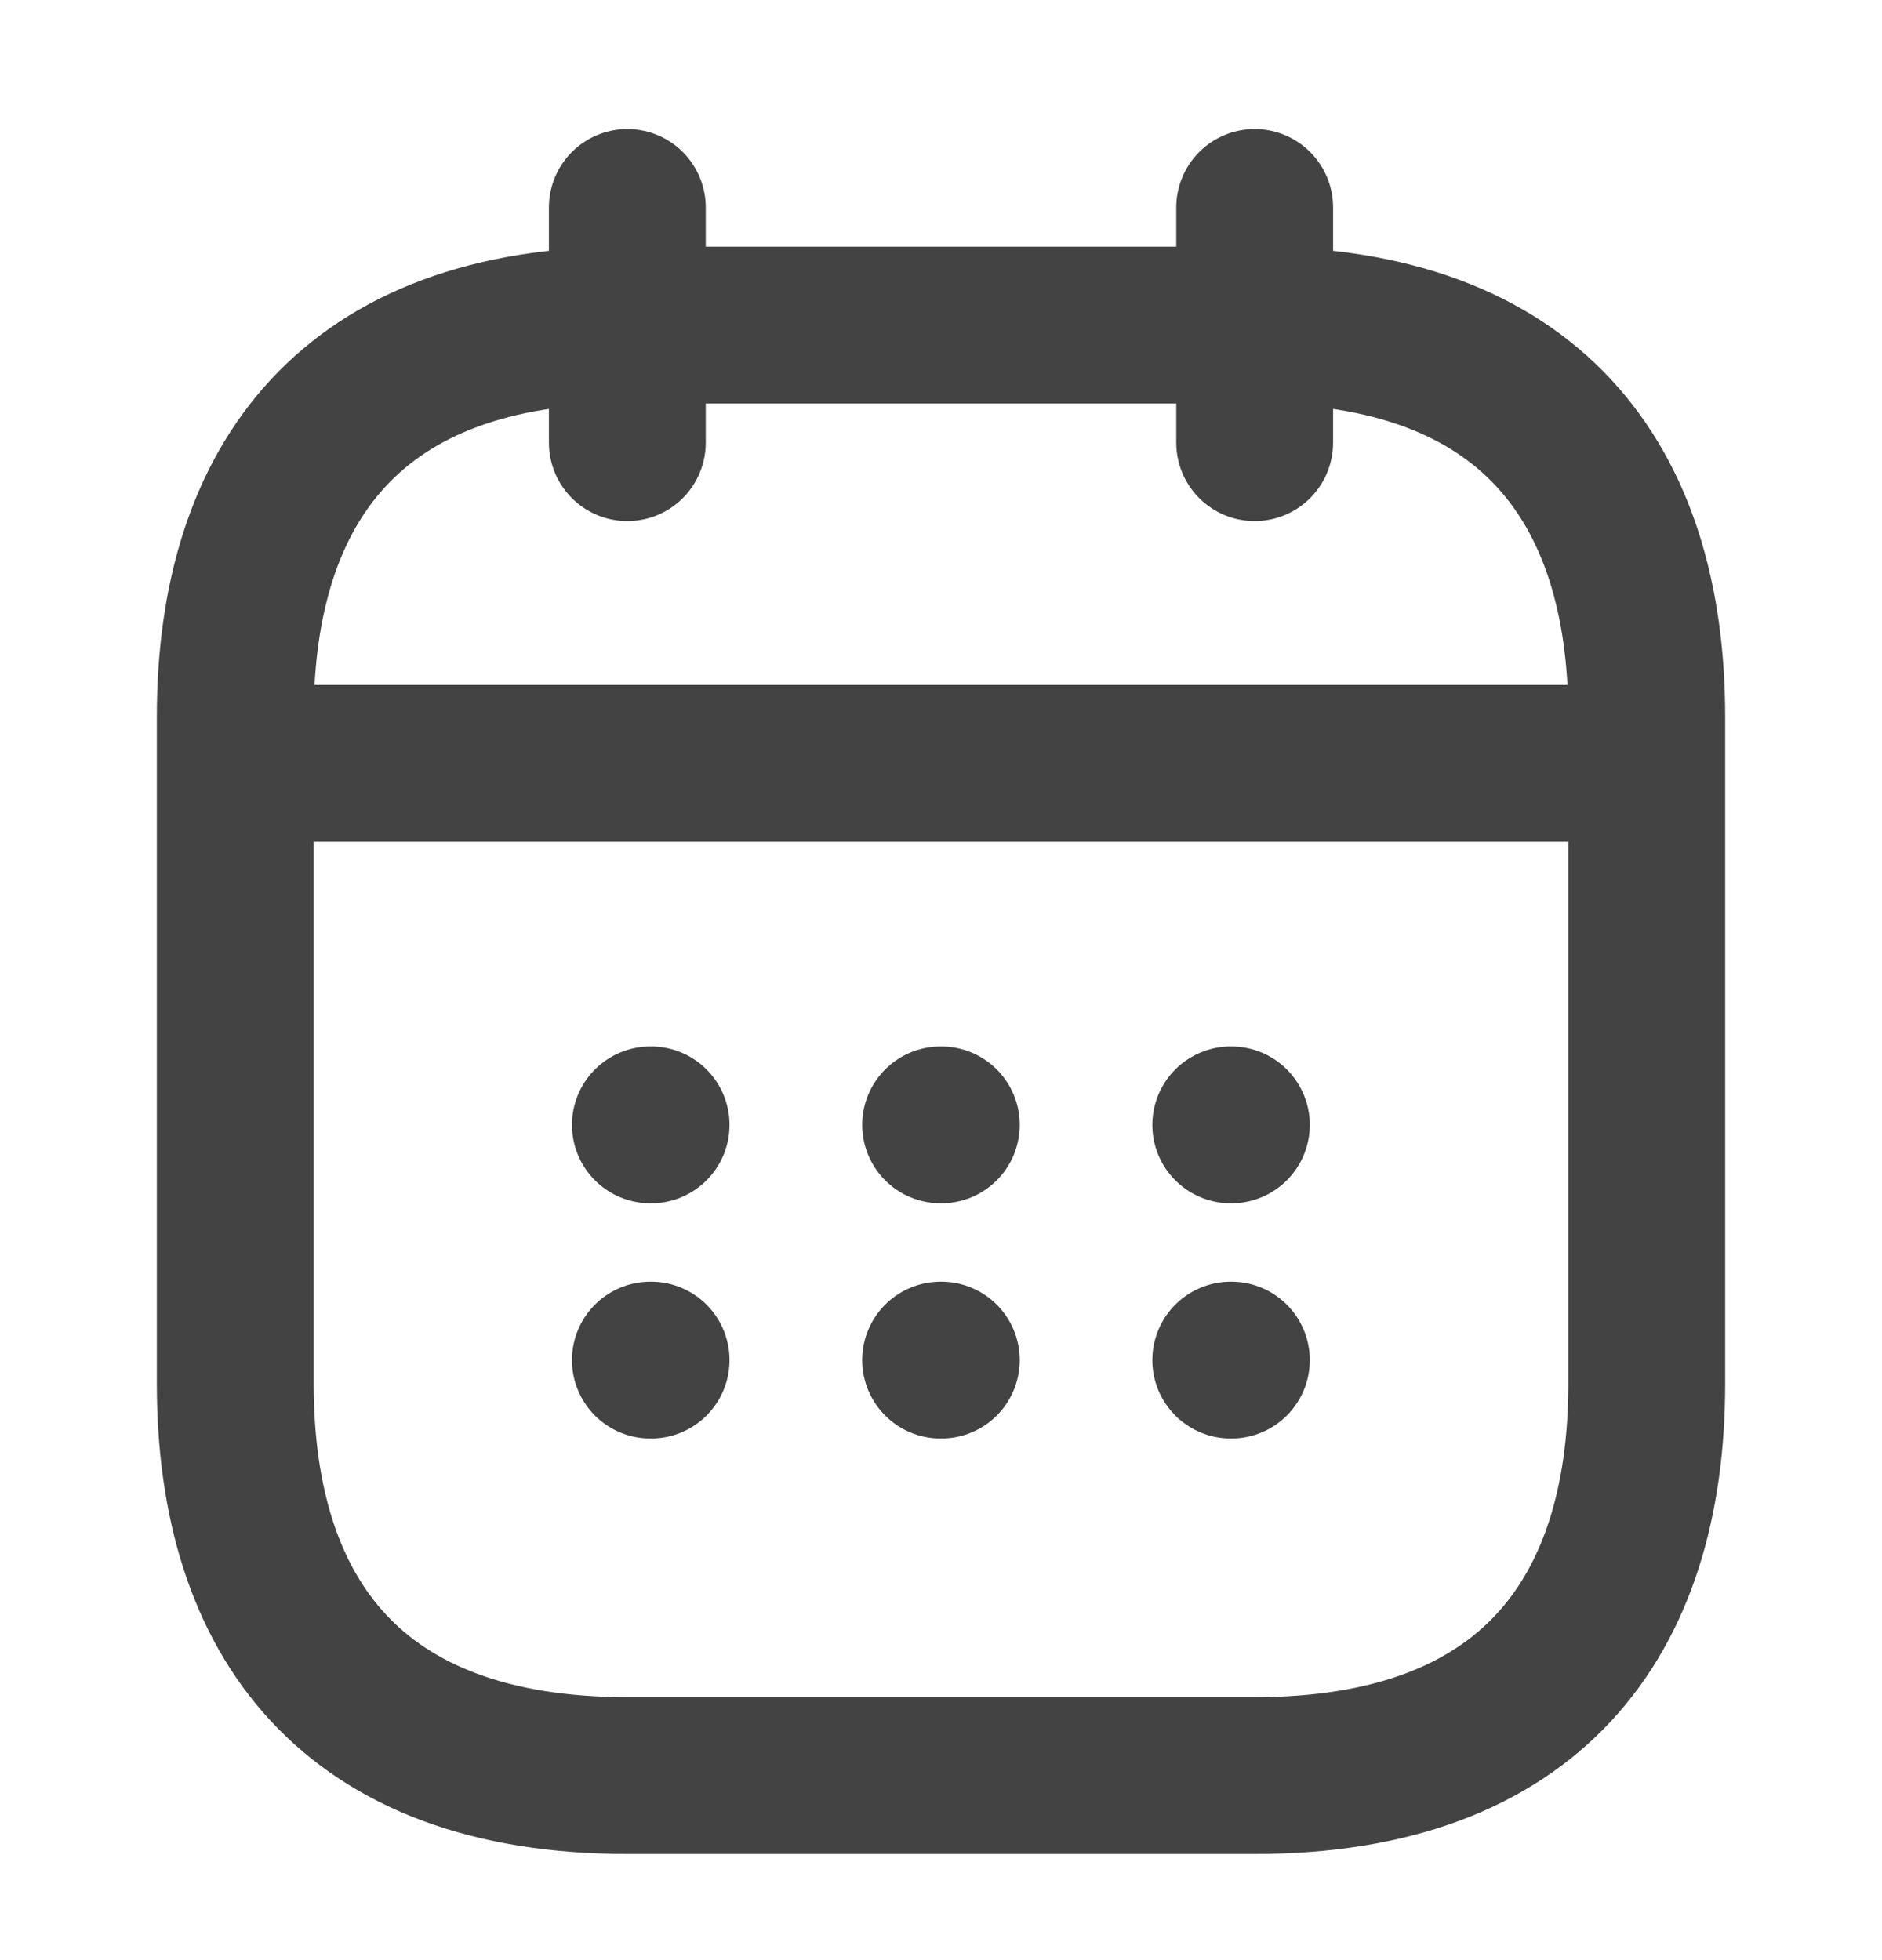 <svg width="24" height="25" viewBox="0 0 24 25" fill="none" xmlns="http://www.w3.org/2000/svg">
<path d="M8 2.646V5.646" stroke="#434343" stroke-width="2" stroke-miterlimit="10" stroke-linecap="round" stroke-linejoin="round"/>
<path d="M16 2.646V5.646" stroke="#434343" stroke-width="2" stroke-miterlimit="10" stroke-linecap="round" stroke-linejoin="round"/>
<path d="M3.5 9.736H20.5" stroke="#434343" stroke-width="2" stroke-miterlimit="10" stroke-linecap="round" stroke-linejoin="round"/>
<path d="M21 9.146V17.646C21 20.646 19.5 22.646 16 22.646H8C4.5 22.646 3 20.646 3 17.646V9.146C3 6.146 4.5 4.146 8 4.146H16C19.5 4.146 21 6.146 21 9.146Z" stroke="#434343" stroke-width="2" stroke-miterlimit="10" stroke-linecap="round" stroke-linejoin="round"/>
<path d="M15.695 14.347H15.703" stroke="#434343" stroke-width="2" stroke-linecap="round" stroke-linejoin="round"/>
<path d="M15.695 17.347H15.703" stroke="#434343" stroke-width="2" stroke-linecap="round" stroke-linejoin="round"/>
<path d="M11.995 14.347H12.004" stroke="#434343" stroke-width="2" stroke-linecap="round" stroke-linejoin="round"/>
<path d="M11.995 17.347H12.004" stroke="#434343" stroke-width="2" stroke-linecap="round" stroke-linejoin="round"/>
<path d="M8.294 14.347H8.303" stroke="#434343" stroke-width="2" stroke-linecap="round" stroke-linejoin="round"/>
<path d="M8.294 17.347H8.303" stroke="#434343" stroke-width="2" stroke-linecap="round" stroke-linejoin="round"/>
</svg>
